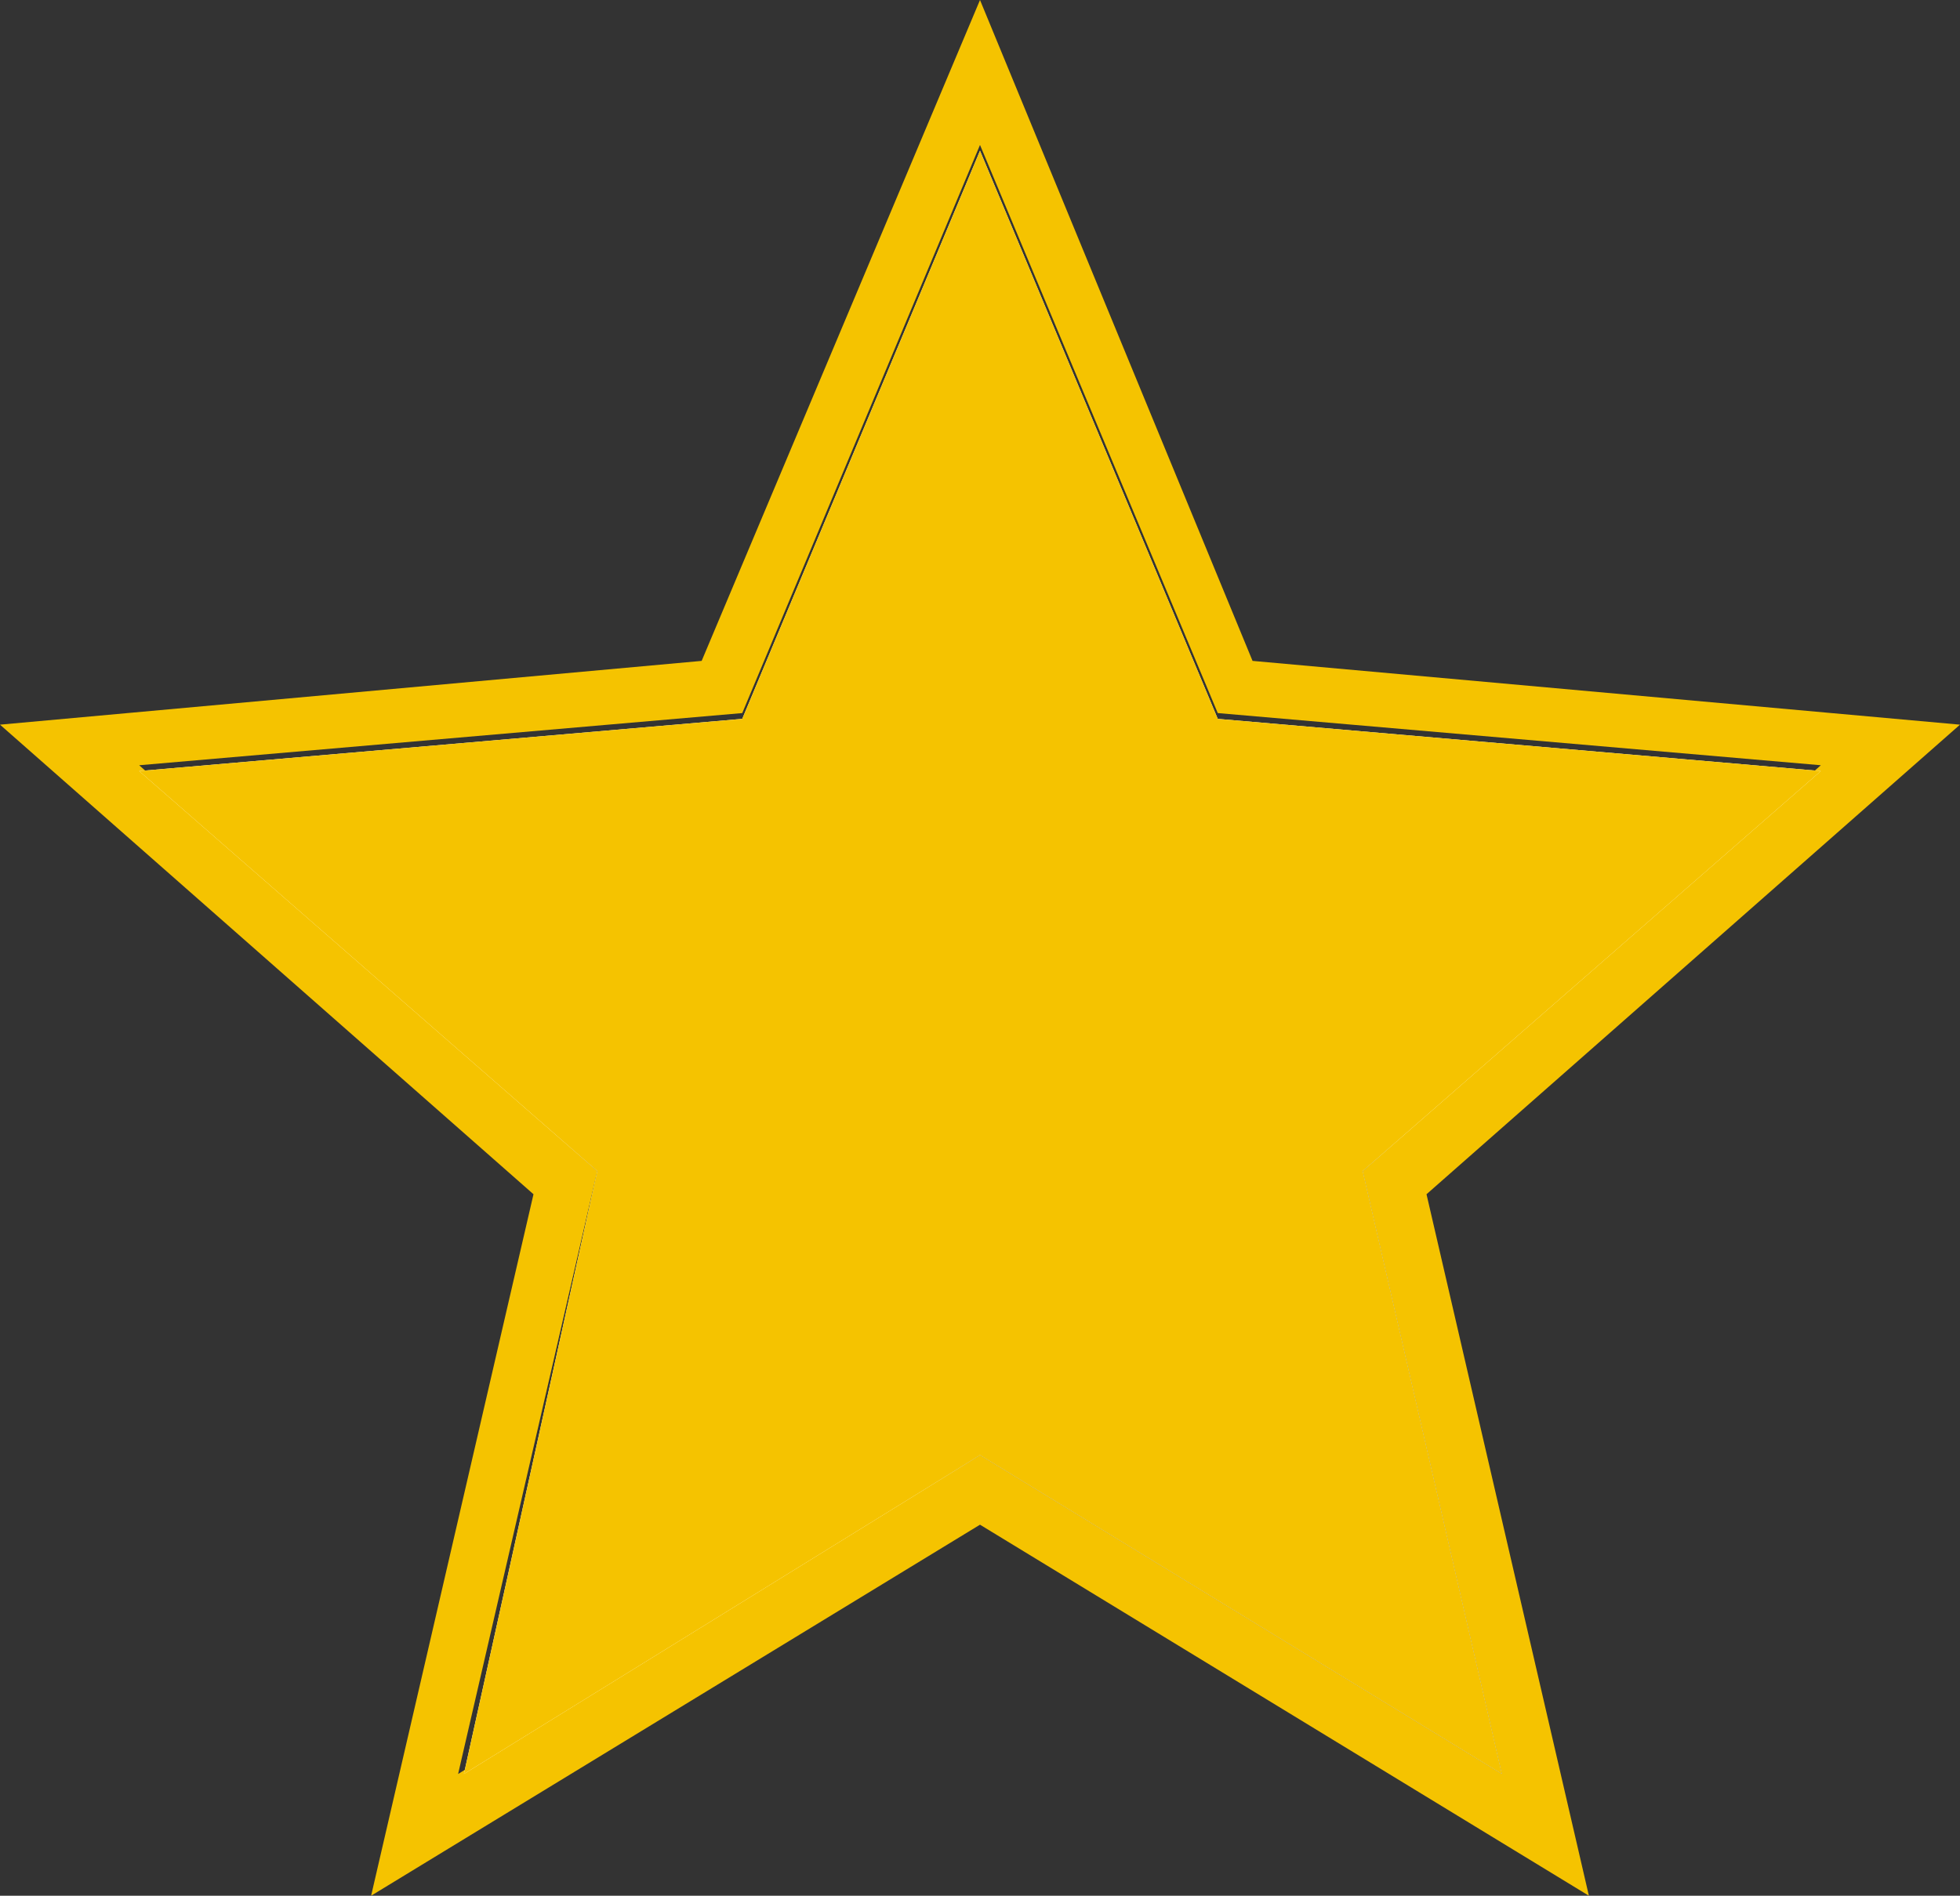 <svg xmlns="http://www.w3.org/2000/svg" xmlns:xlink="http://www.w3.org/1999/xlink" width="33.8px" height="32.7px" viewBox="0 0 33.8 32.7">
<rect x="0" y="0" width="33.8" height="32.7" fill="#333333" stroke="none"/>
<path fill="#f5c300" d="M33.8,12.5l-12.2-1.1L16.9,0l-4.8,11.4L0,12.5l9.2,8.1L6.4,32.7l10.5-6.4l10.5,6.4l-2.8-12.1
	L33.8,12.5z M25.9,30.6l-9-5.5l-9,5.5l2.4-10.4l-7.9-7l10.4-0.9l4.1-9.8l4.1,9.8l10.4,0.9l-7.9,7L25.9,30.6z"/>
	<polygon fill="#FFFFFF" points="16.9,25.1 25.9,30.6 23.5,20.2 31.4,13.3 21,12.4 16.9,2.6 12.8,12.4 2.4,13.3
		10.3,20.2 8,30.6"/>
	<polygon fill="#f5c300" points="16.9,25.1 25.9,30.6 23.5,20.2 31.4,13.3 21,12.4 16.9,2.6 12.8,12.4 2.4,13.3
		10.3,20.2 8,30.6"/>
</svg>
